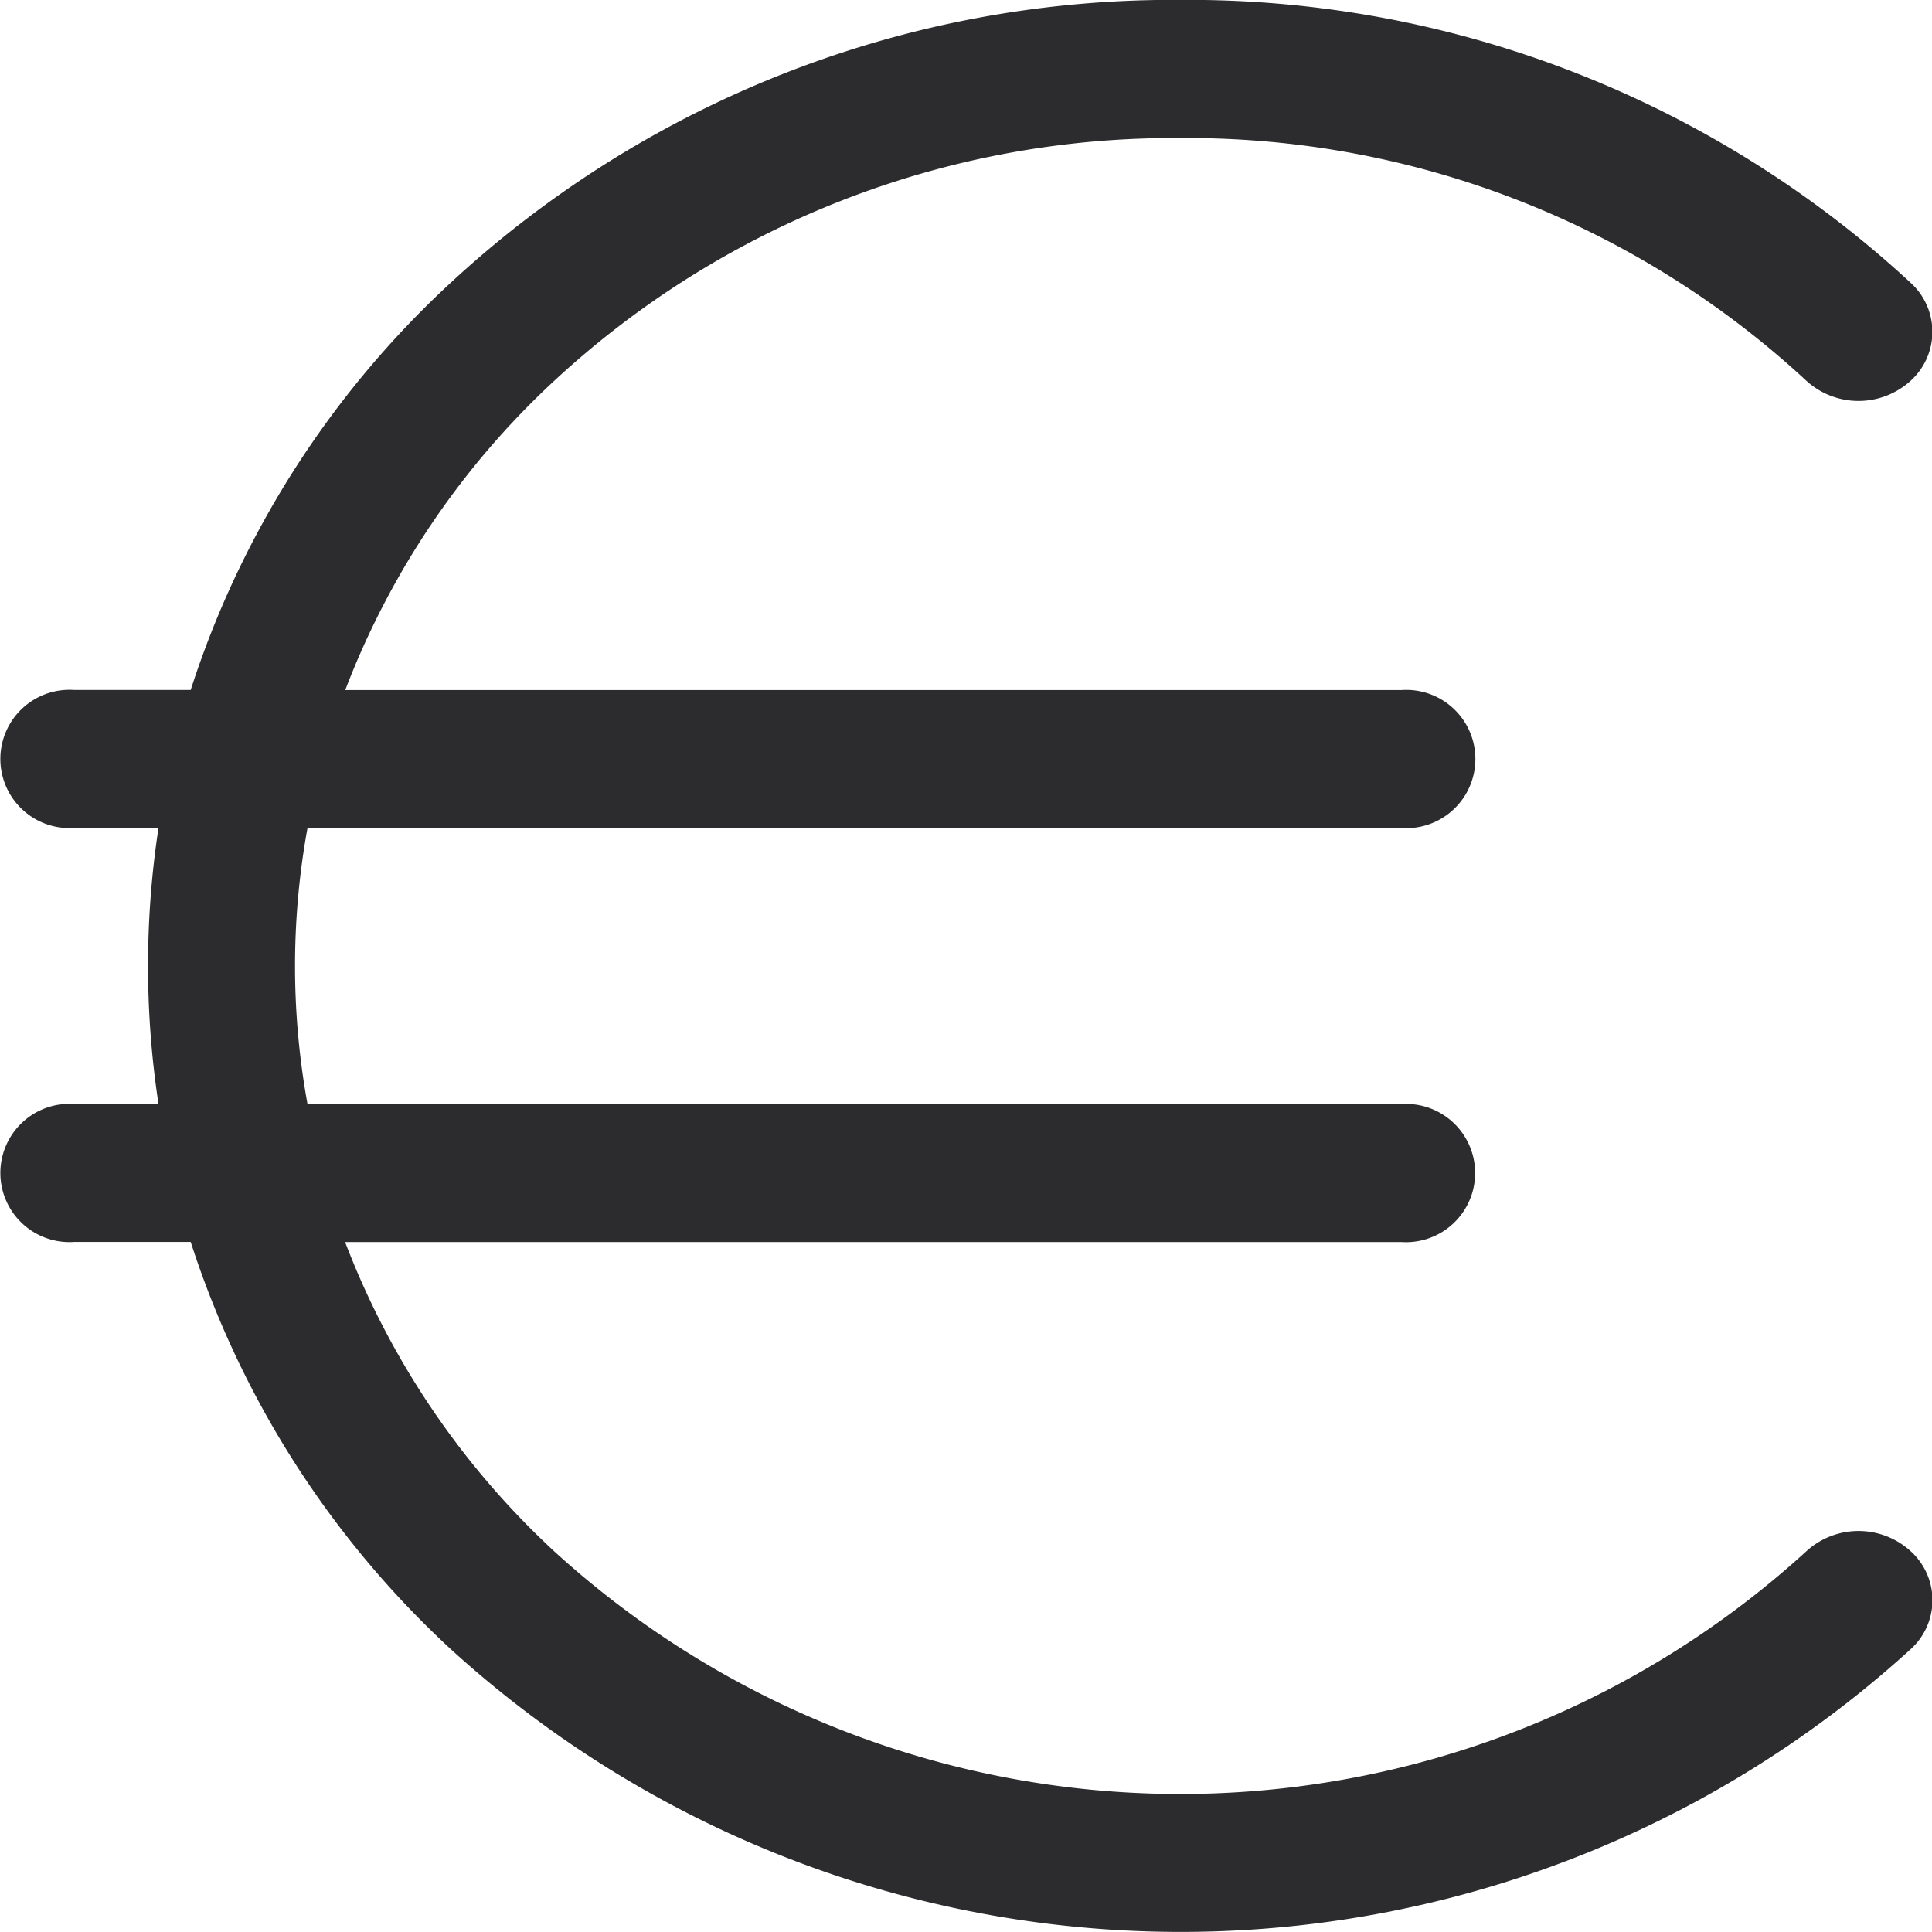 <svg xmlns="http://www.w3.org/2000/svg" width="24" height="24" viewBox="0 0 24 24"><defs><style>.a{fill:#2c2c2e;}</style></defs><path class="a" d="M258.936,345.771a11.537,11.537,0,0,1-15.549,0,10.184,10.184,0,0,1-2.6-3.844h13.12a.859.859,0,1,0,0-1.714H240.32a9.559,9.559,0,0,1,0-3.429h13.59a.859.859,0,1,0,0-1.714H240.789a10.178,10.178,0,0,1,2.6-3.845,11.311,11.311,0,0,1,7.773-3.012h0a11.316,11.316,0,0,1,7.775,3.013.962.962,0,0,0,1.3,0,.821.821,0,0,0,0-1.213,13.207,13.207,0,0,0-9.071-3.516h0a13.2,13.2,0,0,0-9.069,3.515,11.8,11.8,0,0,0-3.228,5.057h-1.447a.859.859,0,1,0,0,1.714h1.047a11.37,11.37,0,0,0,0,3.429h-1.047a.859.859,0,1,0,0,1.714h1.447a11.81,11.81,0,0,0,3.228,5.056,13.461,13.461,0,0,0,18.141,0,.82.82,0,0,0,0-1.212A.961.961,0,0,0,258.936,345.771Z" transform="translate(-236.5 -326.498)"/></svg>